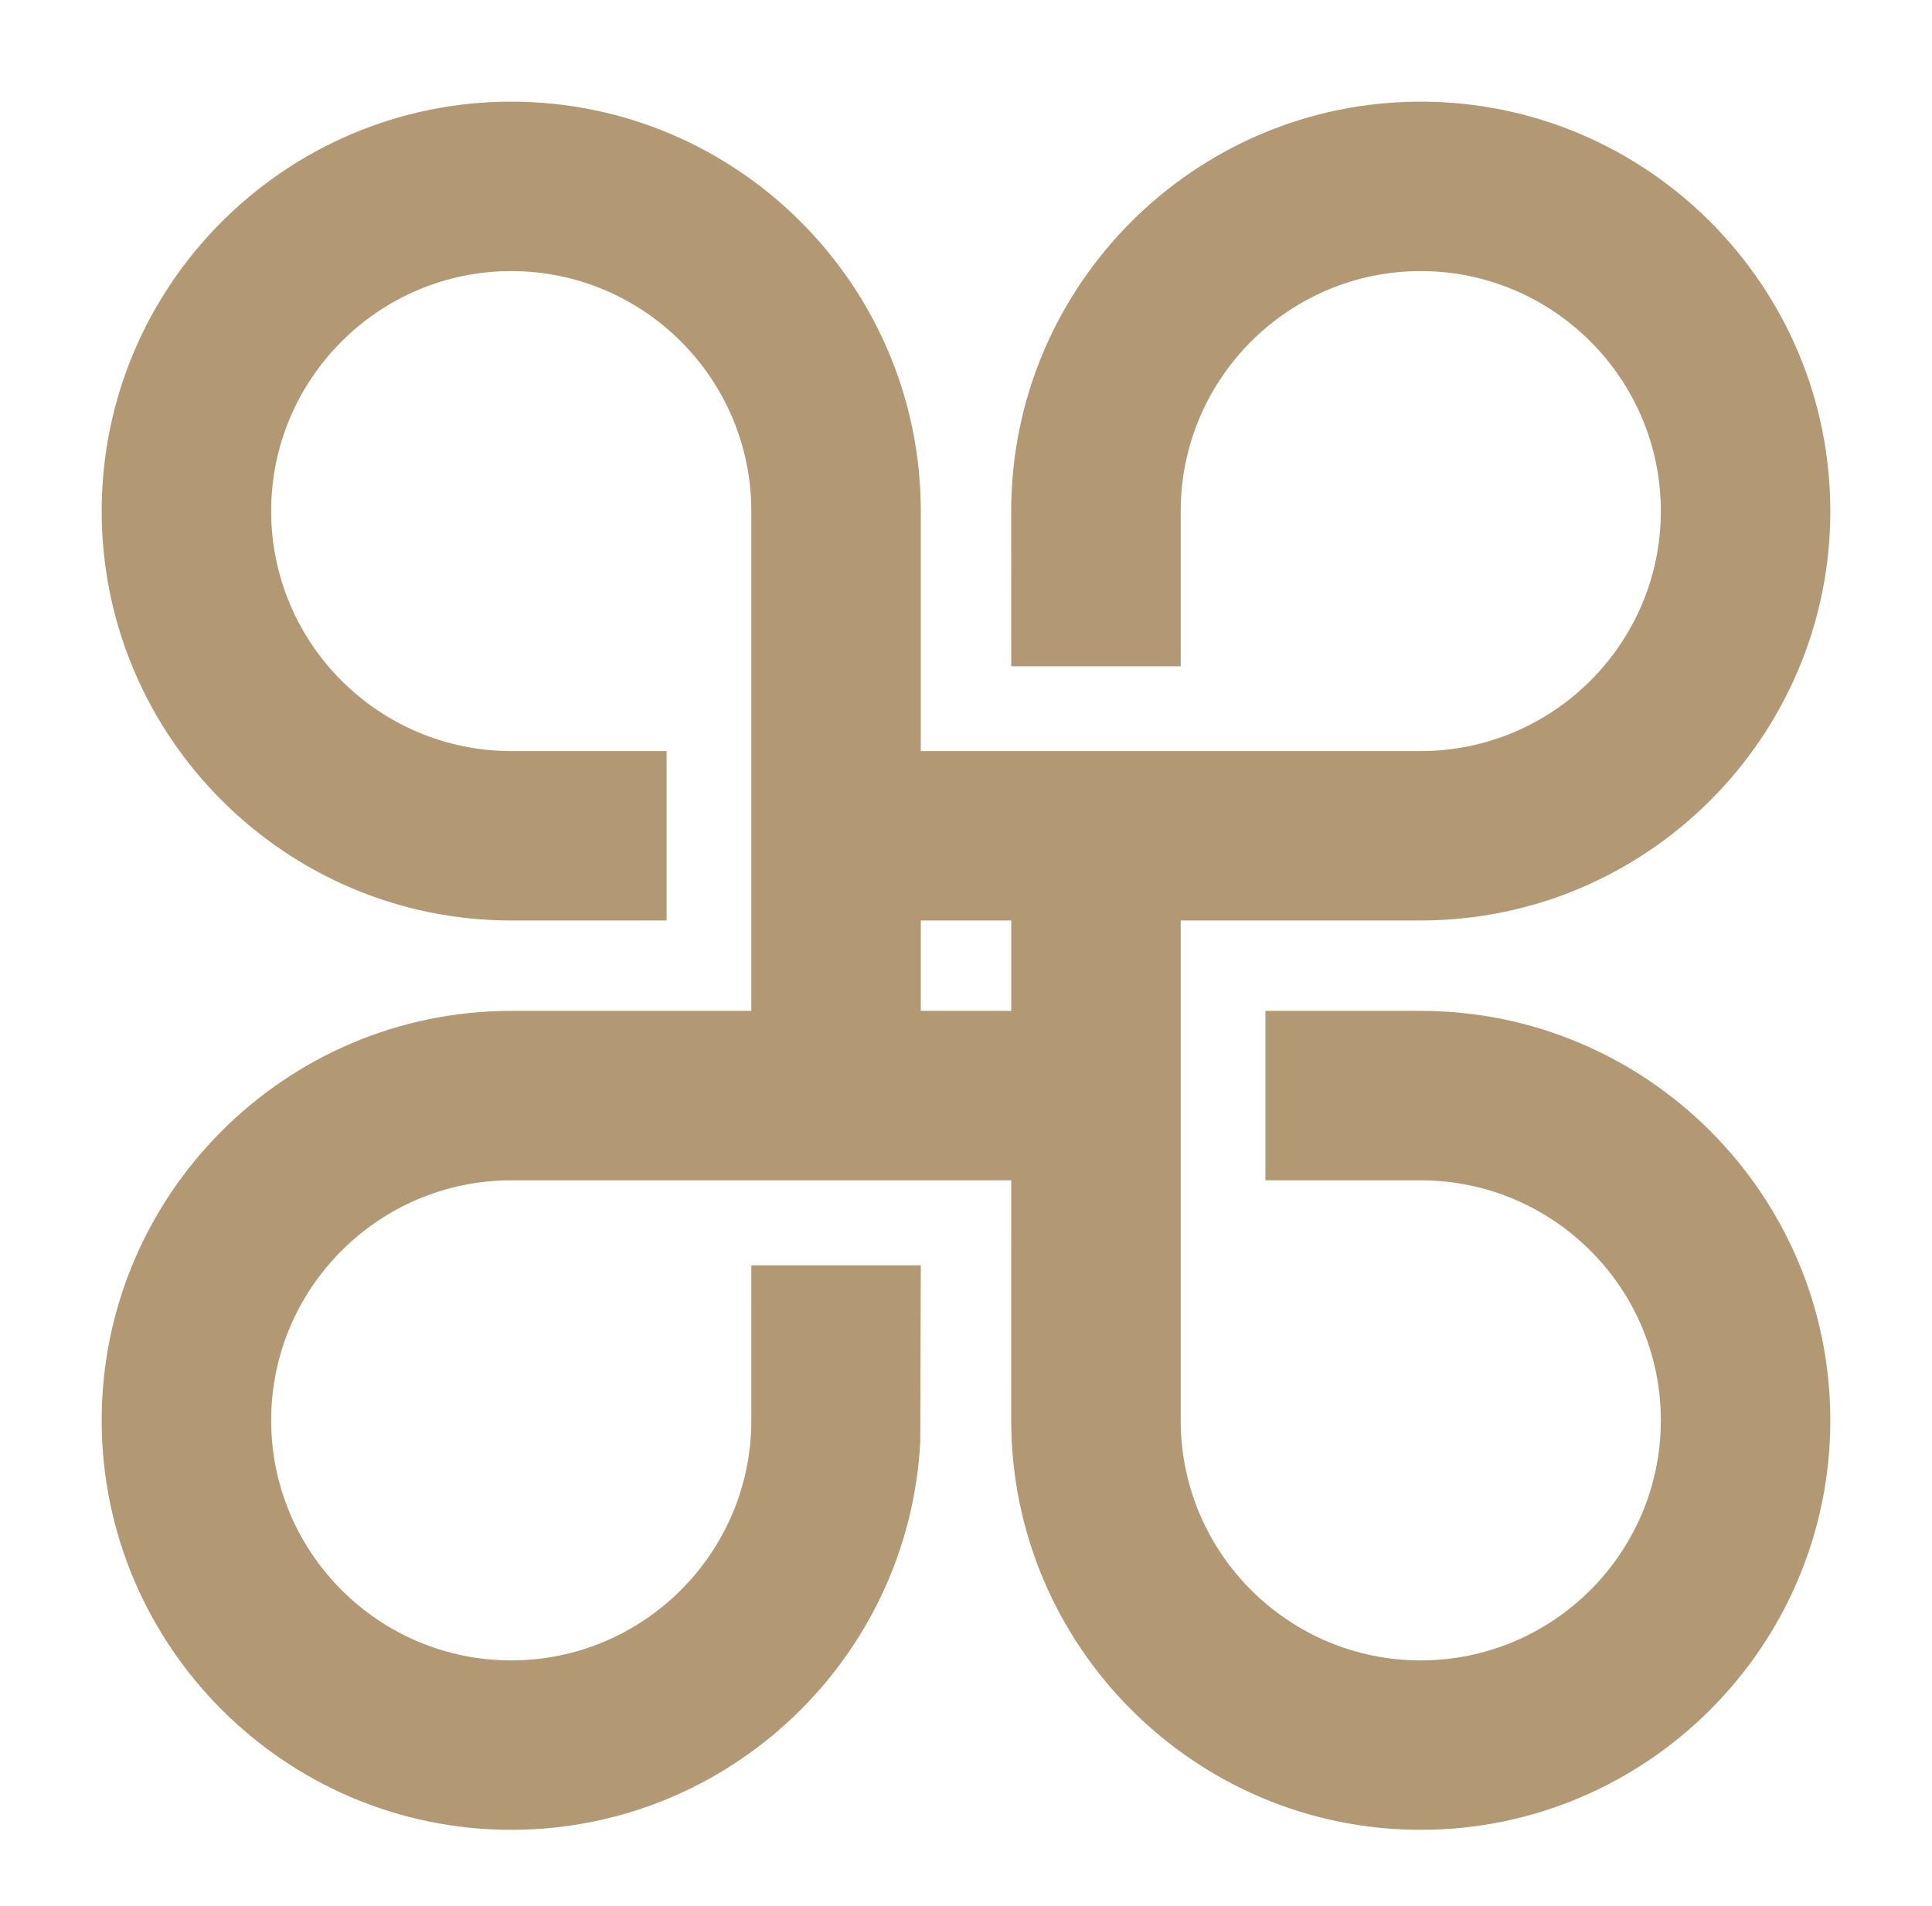 <svg xmlns="http://www.w3.org/2000/svg" width="76" height="75" fill="none"><path fill="#B29973" d="M55.888 39.776h-6.11v6.667h6.11c5.208 0 9.445 4.237 9.445 9.445s-4.237 9.445-9.445 9.445c-5.164 0-9.372-4.167-9.442-9.315v-19.8h9.442C64.772 36.219 72 28.994 72 20.113 72 11.228 64.772 4 55.888 4s-16.11 7.228-16.11 16.113l.002 6.105 6.666-.002v-6.104c0-5.208 4.236-9.445 9.442-9.445 5.208 0 9.445 4.237 9.445 9.445 0 5.204-4.237 9.44-9.445 9.44H36.222v-9.44C36.221 11.228 28.994 4 20.111 4S4 11.228 4 20.112c0 8.88 7.228 16.107 16.112 16.107h6.11v-6.667h-6.11c-5.208 0-9.445-4.236-9.445-9.44 0-5.208 4.237-9.445 9.445-9.445 5.206 0 9.443 4.237 9.443 9.445v19.664h-9.443C11.228 39.776 4 47.004 4 55.888S11.228 72 20.112 72c8.605 0 15.655-6.783 16.089-15.283l.021-6.93h-6.666l-.001 6.101c0 5.208-4.237 9.445-9.443 9.445-5.208 0-9.445-4.237-9.445-9.445s4.237-9.445 9.445-9.445H39.78l-.001 9.445C39.779 64.772 47.005 72 55.888 72S72 64.772 72 55.888s-7.228-16.112-16.112-16.112m-19.666 0v-3.557h3.558v3.557z"/></svg>